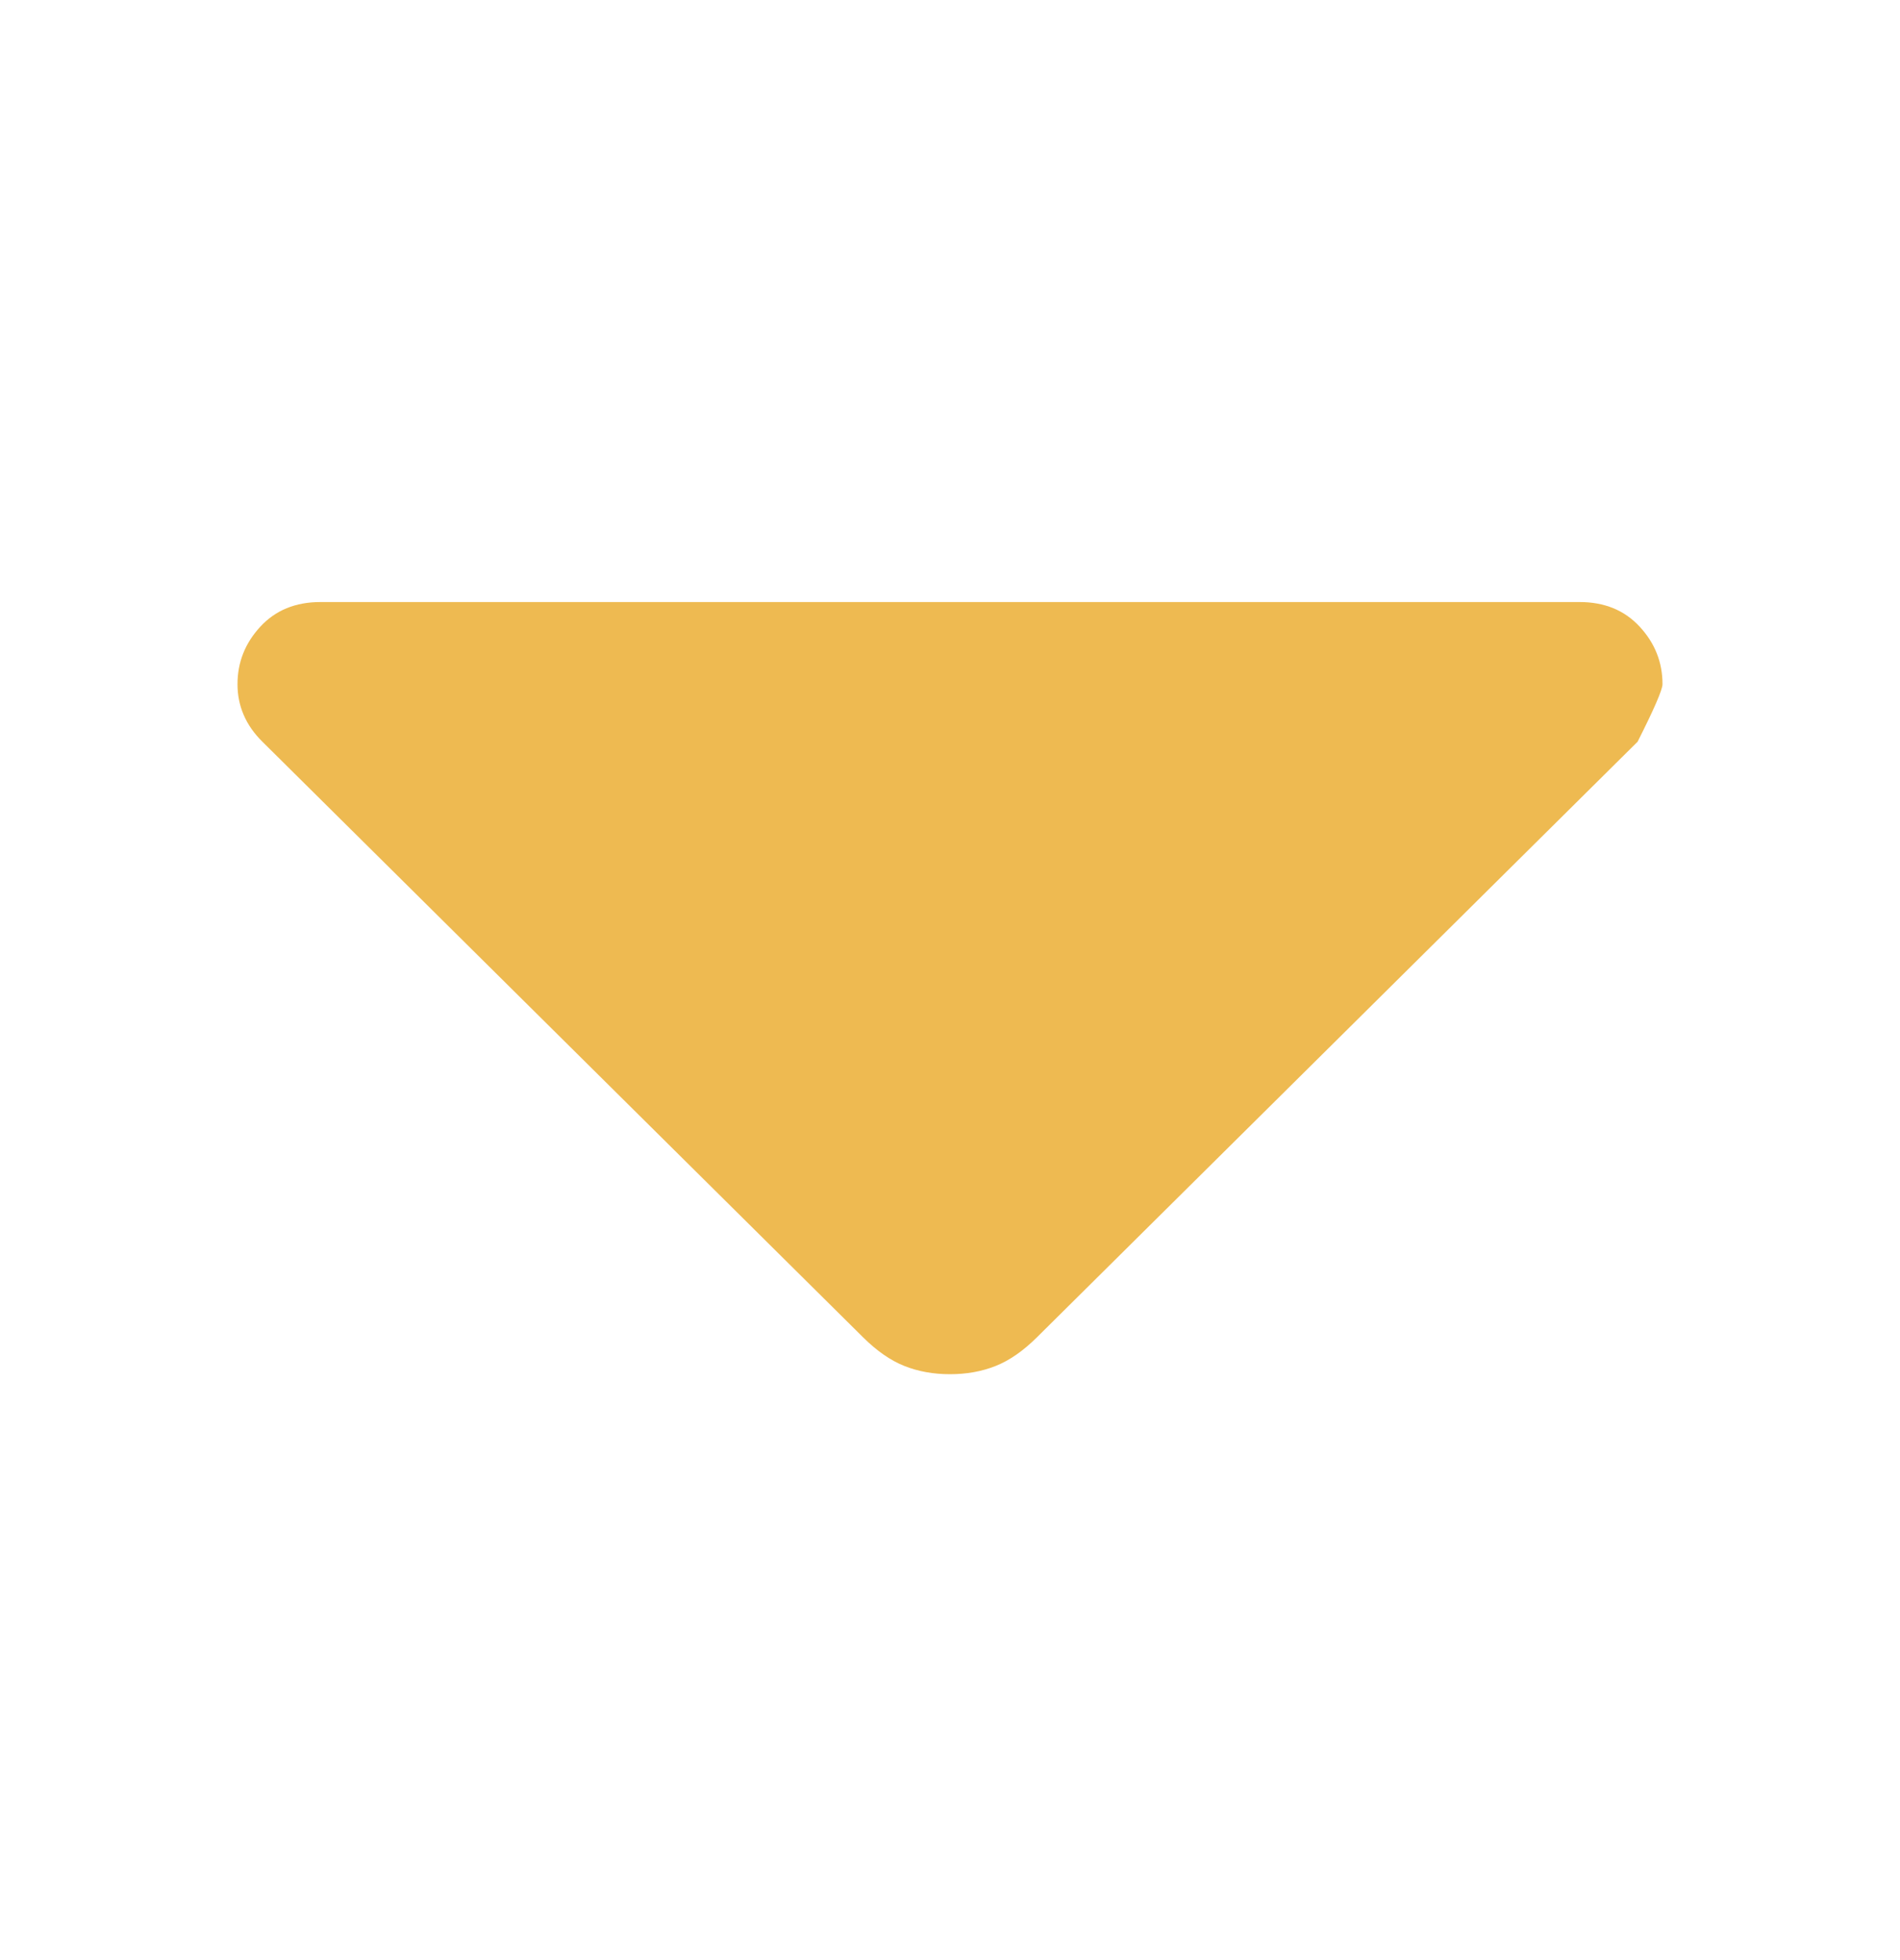 <svg width="32" height="33" viewBox="0 0 32 33" fill="none" xmlns="http://www.w3.org/2000/svg">
<path d="M14.535 22.514L4.419 12.487C4.279 12.349 4.174 12.199 4.105 12.038C4.035 11.877 4 11.704 4 11.519C4 11.15 4.128 10.828 4.384 10.551C4.64 10.274 4.977 10.136 5.395 10.136H26.605C27.023 10.136 27.36 10.274 27.616 10.551C27.872 10.828 28 11.15 28 11.519C28 11.611 27.86 11.934 27.581 12.487L17.465 22.514C17.233 22.744 17 22.906 16.767 22.998C16.535 23.09 16.279 23.136 16 23.136C15.721 23.136 15.465 23.09 15.233 22.998C15 22.906 14.767 22.744 14.535 22.514Z" fill="#EEBA51"/>
</svg>
